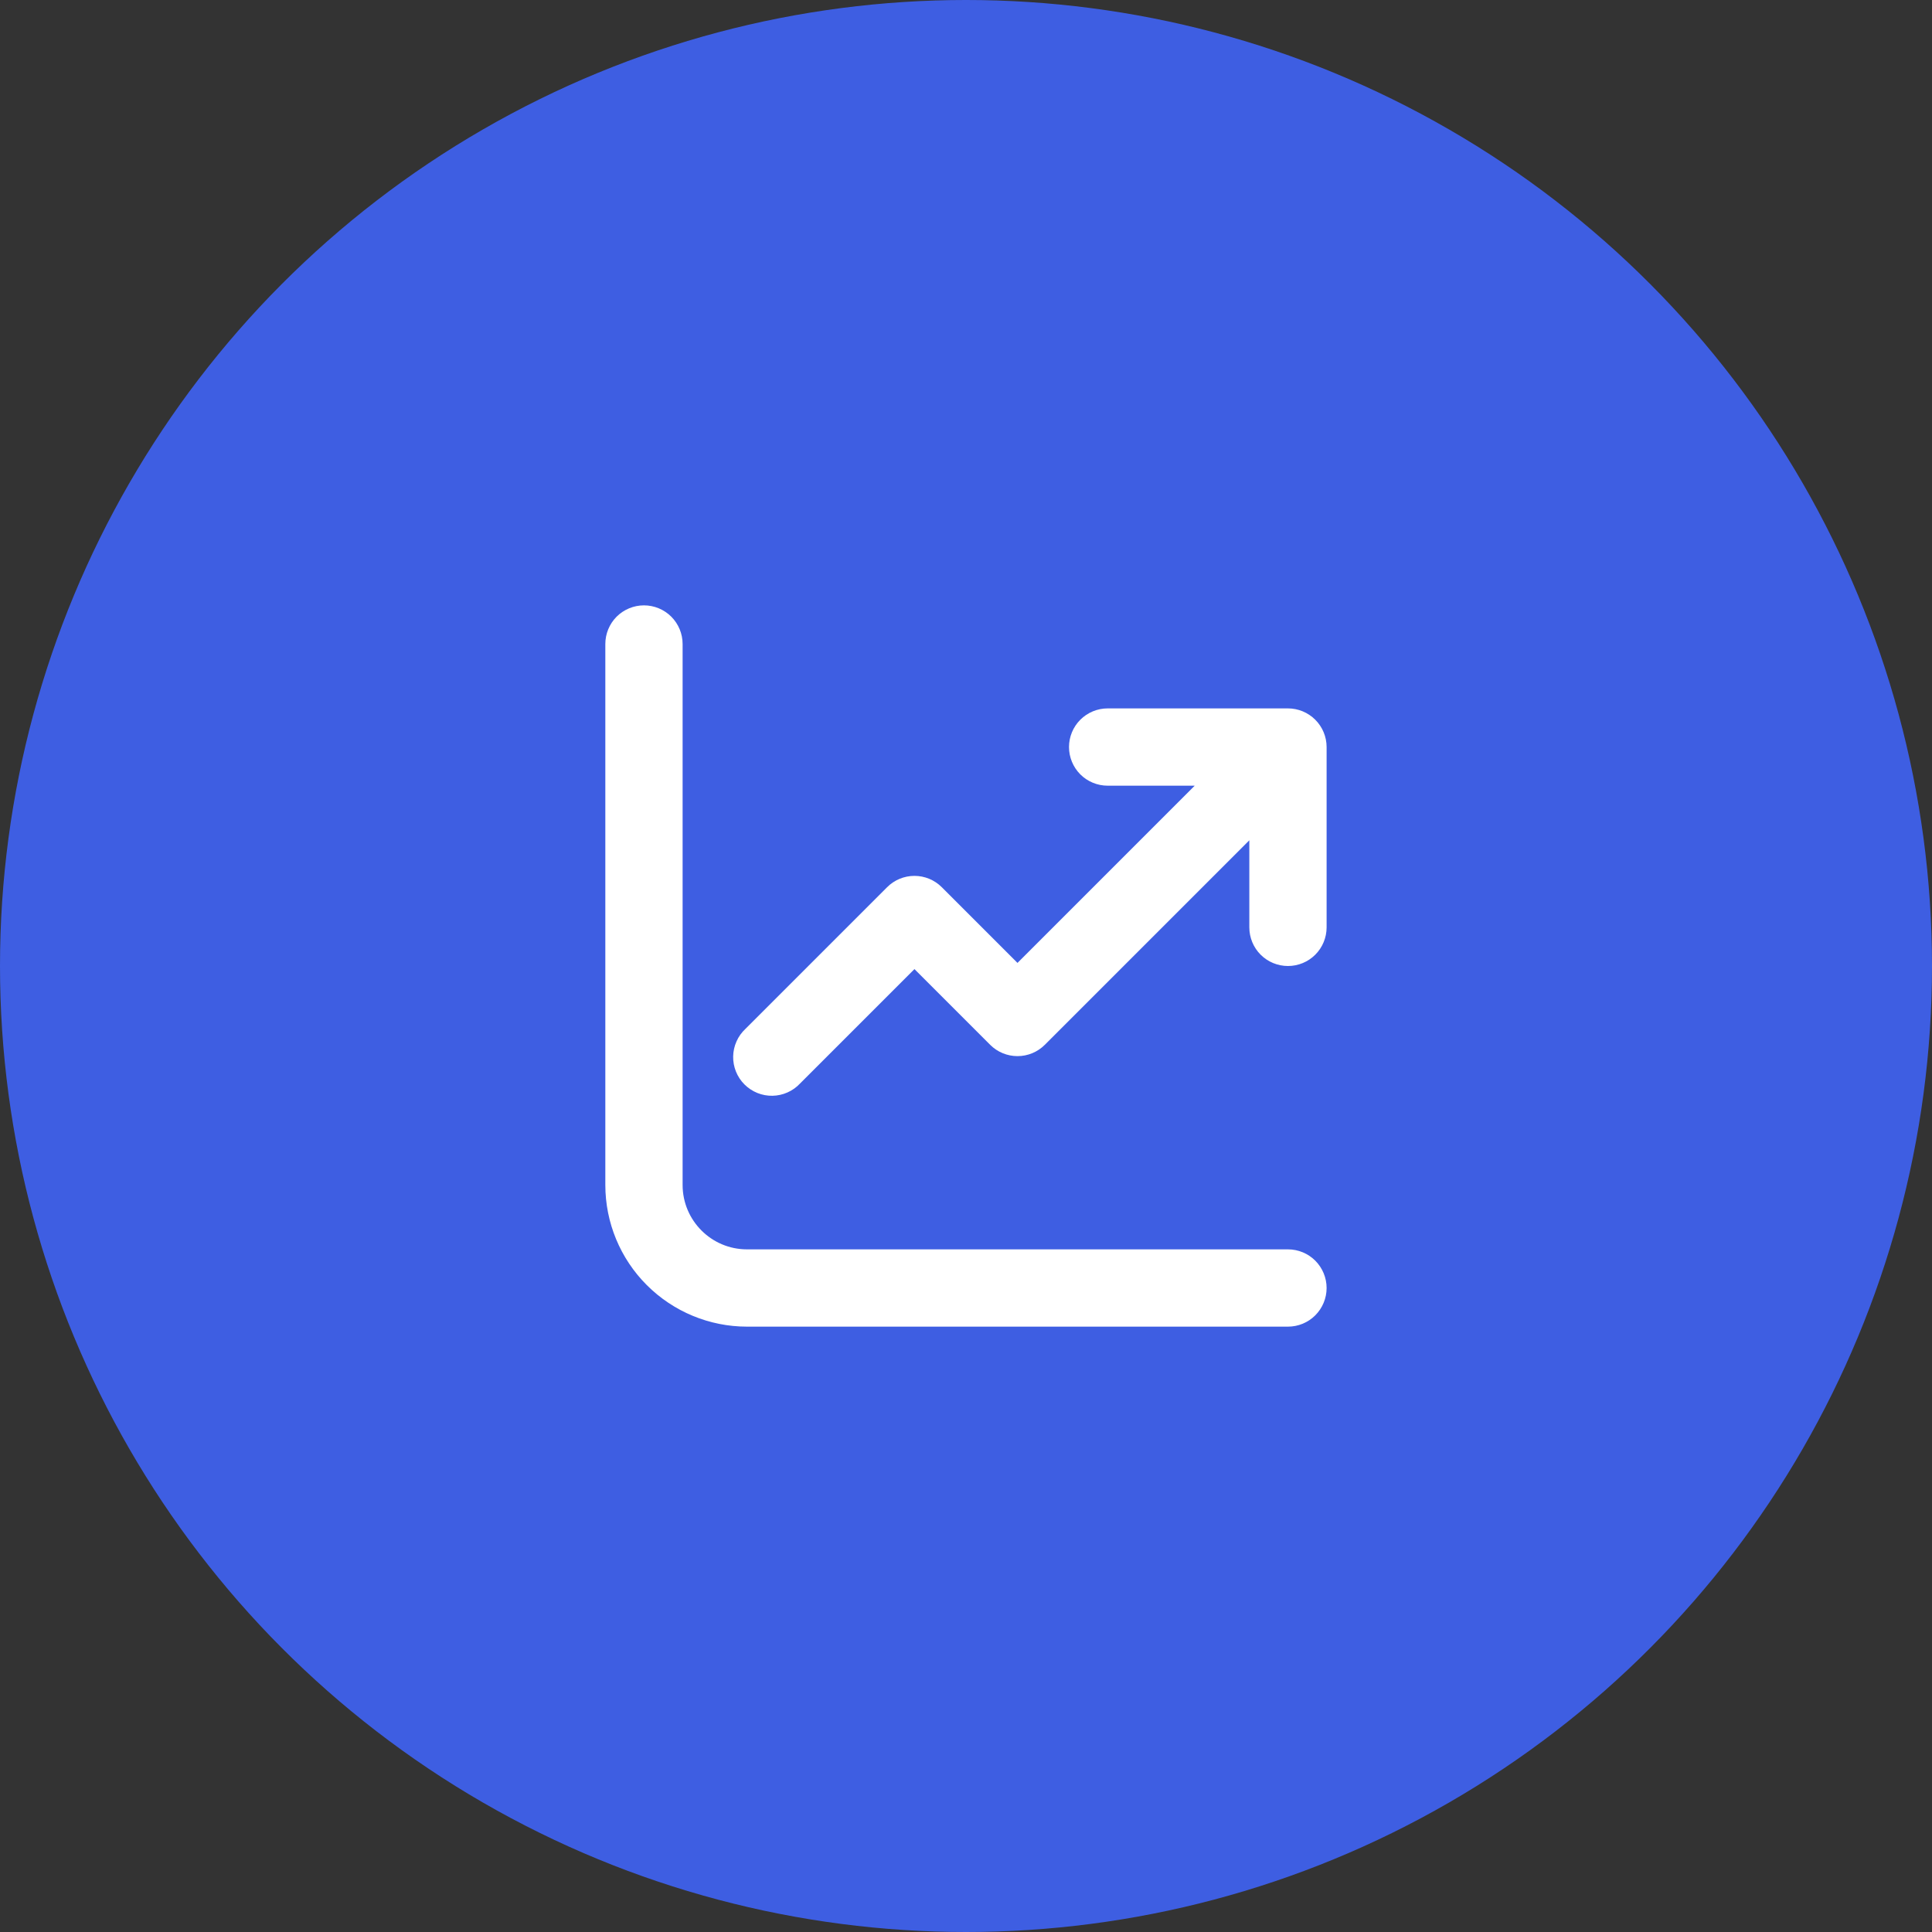 <?xml version="1.0" encoding="UTF-8"?> <svg xmlns="http://www.w3.org/2000/svg" width="60" height="60" viewBox="0 0 60 60" fill="none"><rect x="0" y="0" width="60" height="60" fill="#333333" stroke="none"/><circle cx="30" cy="30" r="30" fill="#3E5EE2"></circle><path d="M21.199 20C21.199 19.682 21.072 19.377 20.847 19.151C20.622 18.927 20.317 18.8 19.999 18.8C19.681 18.8 19.375 18.927 19.15 19.151C18.925 19.377 18.799 19.682 18.799 20V36.8C18.799 37.967 19.262 39.086 20.088 39.911C20.913 40.736 22.032 41.2 23.199 41.2H39.999C40.317 41.2 40.622 41.074 40.847 40.849C41.072 40.623 41.199 40.318 41.199 40C41.199 39.682 41.072 39.377 40.847 39.151C40.622 38.926 40.317 38.8 39.999 38.8H23.199C22.095 38.8 21.199 37.904 21.199 36.8V20ZM34.399 22C34.081 22 33.775 22.127 33.55 22.352C33.325 22.577 33.199 22.882 33.199 23.2C33.199 23.518 33.325 23.823 33.55 24.049C33.775 24.274 34.081 24.4 34.399 24.4H37.103L31.599 29.904L29.247 27.552C29.022 27.327 28.717 27.201 28.399 27.201C28.081 27.201 27.776 27.327 27.551 27.552L23.151 31.952C23.033 32.062 22.938 32.194 22.873 32.342C22.807 32.489 22.772 32.648 22.769 32.809C22.766 32.97 22.796 33.13 22.856 33.279C22.917 33.429 23.006 33.565 23.12 33.678C23.234 33.792 23.37 33.882 23.52 33.943C23.669 34.003 23.829 34.033 23.99 34.03C24.151 34.027 24.31 33.992 24.457 33.926C24.605 33.861 24.737 33.766 24.847 33.648L28.399 30.096L30.751 32.448C30.976 32.673 31.281 32.799 31.599 32.799C31.917 32.799 32.222 32.673 32.447 32.448L38.799 26.096V28.8C38.799 29.118 38.925 29.424 39.15 29.649C39.375 29.874 39.681 30 39.999 30C40.317 30 40.622 29.874 40.847 29.649C41.072 29.424 41.199 29.118 41.199 28.8V23.2C41.199 22.882 41.072 22.577 40.847 22.352C40.622 22.127 40.317 22 39.999 22H34.399Z" fill="white"></path></svg> 